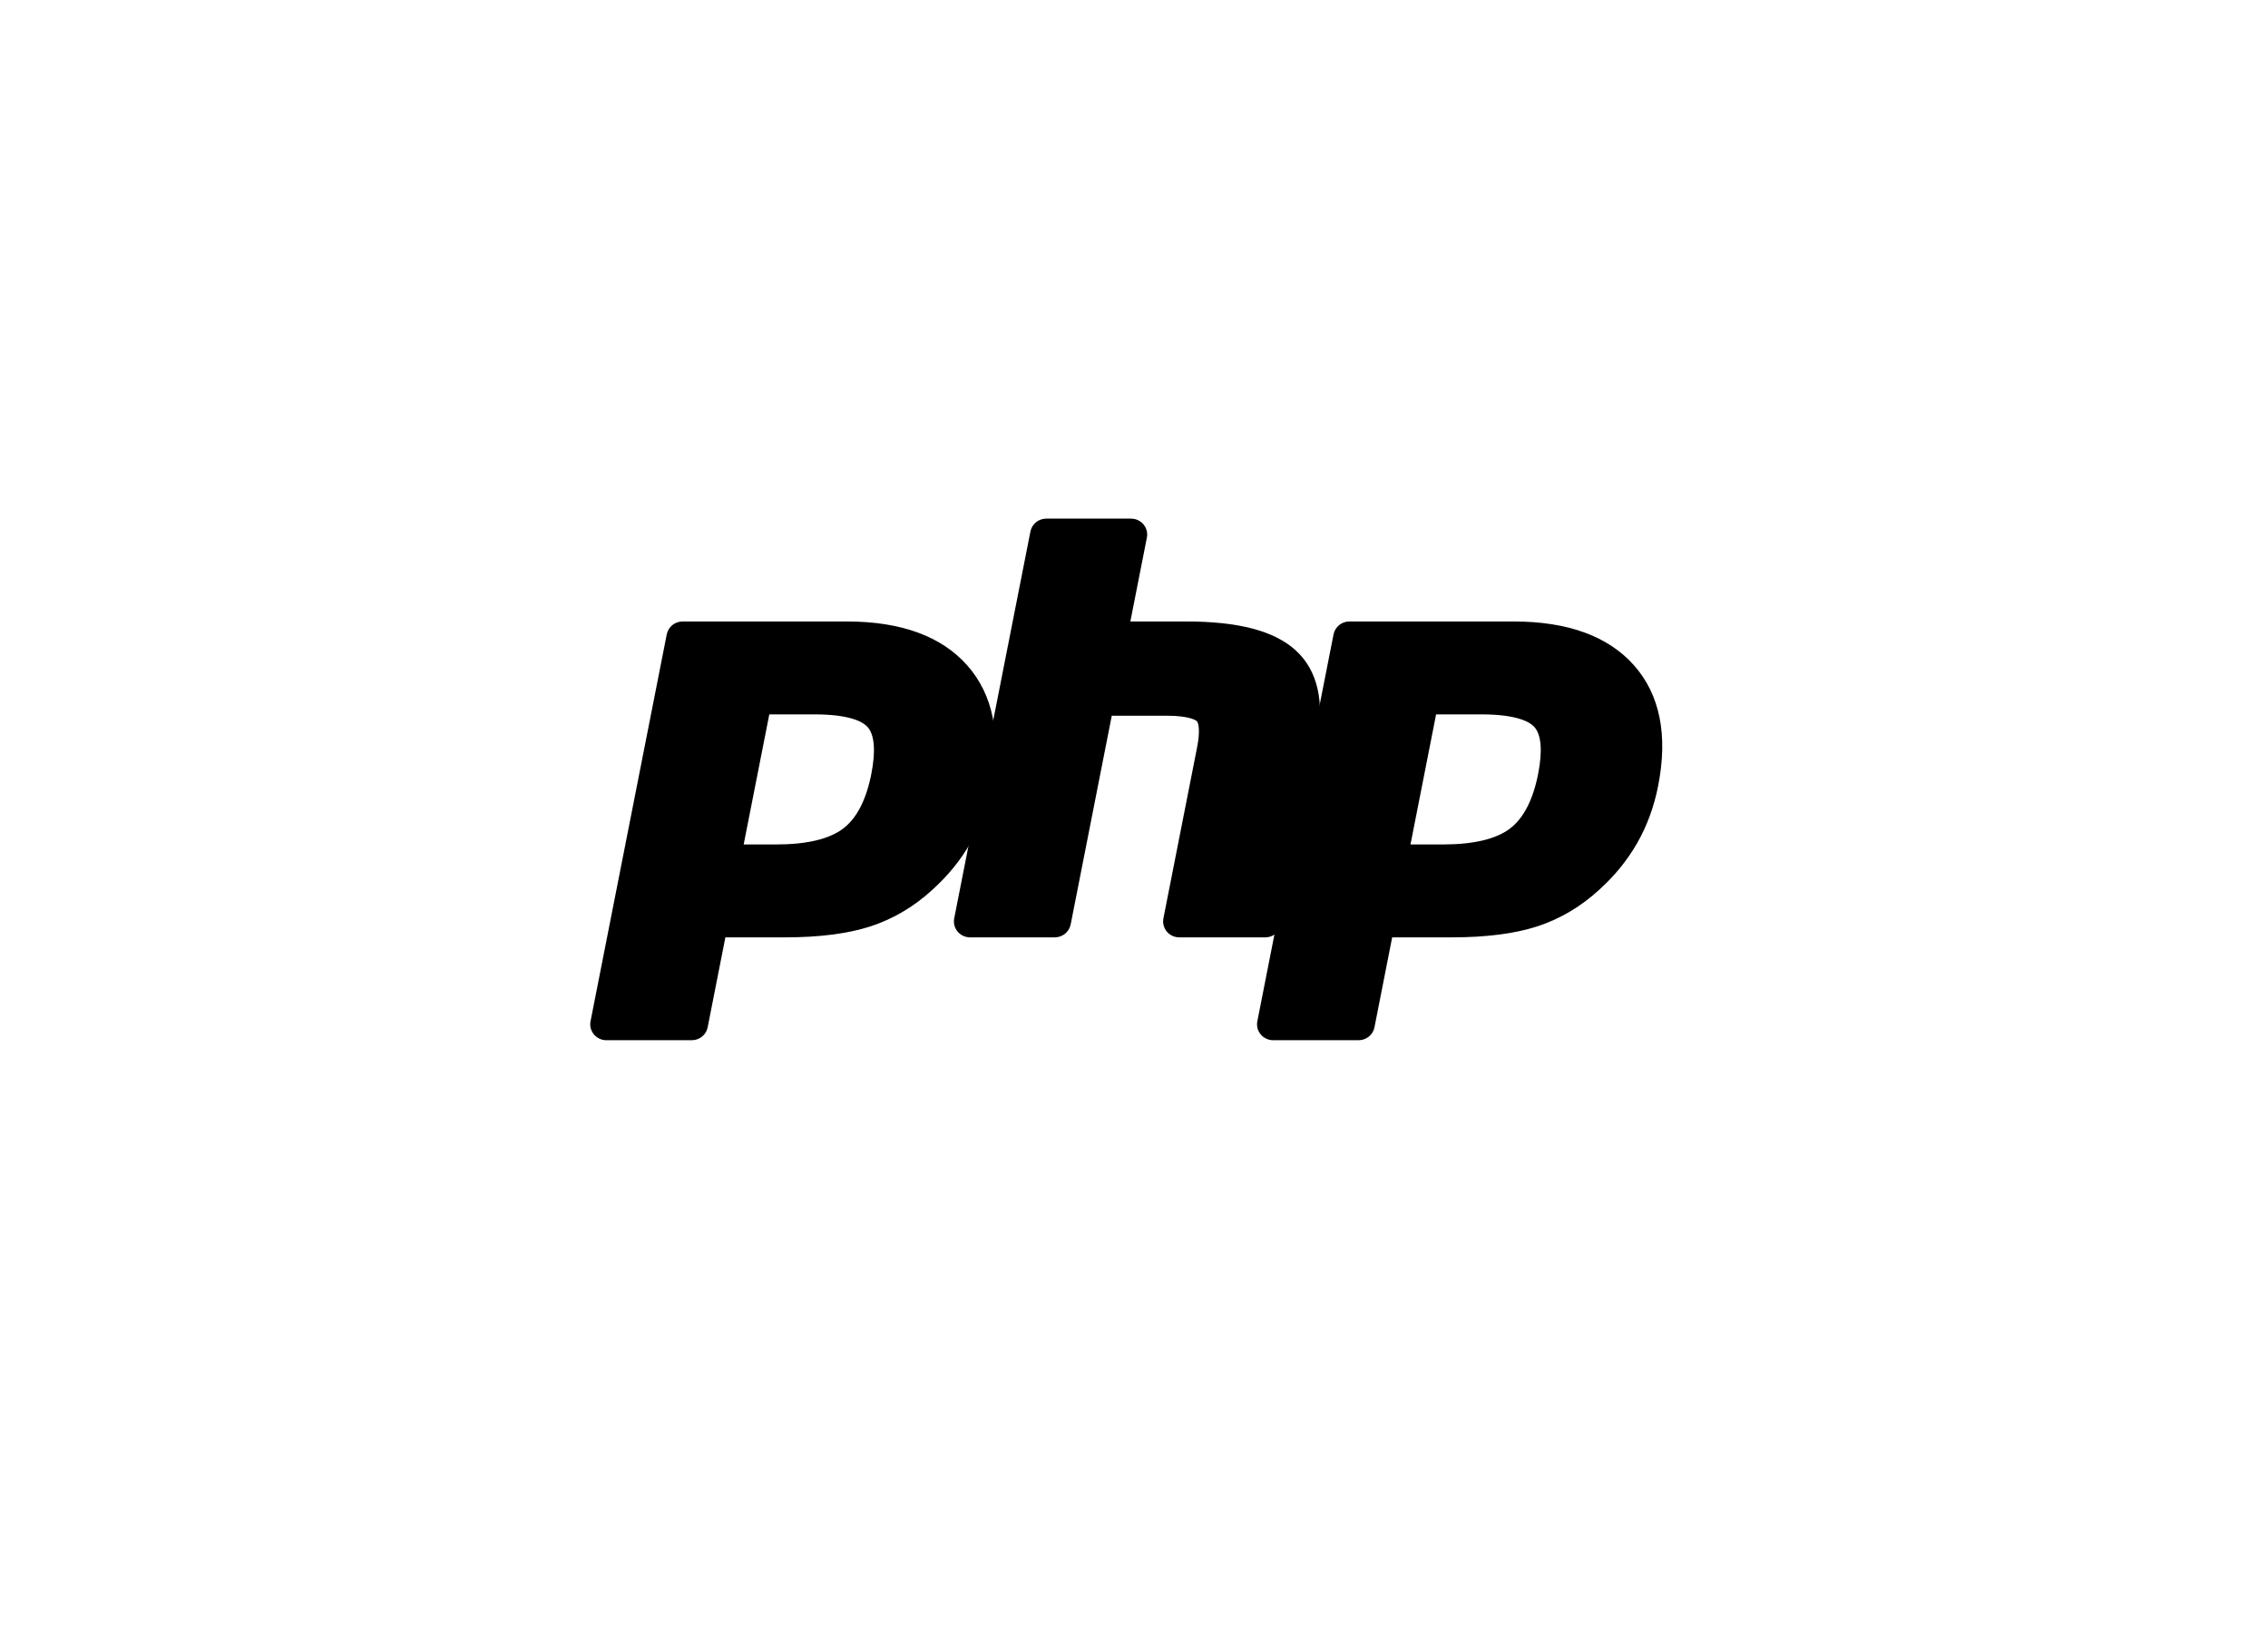 <svg xmlns="http://www.w3.org/2000/svg" width="120" height="86" viewBox="0 0 120 86" fill="none">
    <mask id="mask0_976_2185" style="mask-type:luminance" maskUnits="userSpaceOnUse" x="19" y="22" width="80" height="42">
        <path d="M19.676 42.749C19.676 54.028 37.299 63.172 59.037 63.172C80.776 63.172 98.399 54.028 98.399 42.749C98.399 31.47 80.776 22.326 59.037 22.326C37.299 22.326 19.676 31.47 19.676 42.749Z" fill="white"/>
    </mask>
    <g mask="url(#mask0_976_2185)">
        <path d="M19.676 42.749C19.676 54.028 37.299 63.172 59.037 63.172C80.776 63.172 98.399 54.028 98.399 42.749C98.399 31.47 80.776 22.326 59.037 22.326C37.299 22.326 19.676 31.47 19.676 42.749Z" fill="url(#paint0_radial_976_2185)"/>
    </g>
    <mask id="mask1_976_2185" style="mask-type:luminance" maskUnits="userSpaceOnUse" x="18" y="20" width="83" height="46">
        <path d="M18.036 20H100.039V65.497H18.036V20Z" fill="white"/>
    </mask>
    <g mask="url(#mask1_976_2185)">
        <path d="M59.037 61.655C79.927 61.655 96.861 53.19 96.861 42.748C96.861 32.306 79.927 23.842 59.037 23.842C38.148 23.842 21.213 32.306 21.213 42.748C21.213 53.19 38.148 61.655 59.037 61.655Z" fill="transparent"/>
    </g>
    <mask id="mask2_976_2185" style="mask-type:luminance" maskUnits="userSpaceOnUse" x="18" y="20" width="83" height="46">
        <path d="M18.036 20H100.039V65.497H18.036V20Z" fill="white"/>
    </mask>
    <g mask="url(#mask2_976_2185)">
        <path d="M41.061 45.093C42.779 45.093 44.061 44.78 44.872 44.164C45.675 43.555 46.229 42.499 46.52 41.025C46.791 39.648 46.688 38.687 46.213 38.168C45.728 37.638 44.679 37.369 43.096 37.369H40.352L38.83 45.093H41.061L41.061 45.093ZM32.083 54.606C31.955 54.606 31.834 54.55 31.753 54.453C31.713 54.405 31.684 54.349 31.669 54.289C31.654 54.228 31.652 54.166 31.664 54.105L35.697 33.638C35.716 33.542 35.768 33.456 35.844 33.393C35.921 33.331 36.017 33.297 36.116 33.297H44.808C47.54 33.297 49.573 34.027 50.851 35.472C52.136 36.922 52.533 38.95 52.03 41.499C51.826 42.537 51.474 43.501 50.985 44.365C50.495 45.229 49.849 46.029 49.062 46.742C48.12 47.612 47.054 48.242 45.896 48.613C44.757 48.979 43.294 49.165 41.547 49.165H38.028L37.023 54.266C37.004 54.361 36.952 54.448 36.875 54.51C36.799 54.572 36.703 54.606 36.603 54.606H32.083V54.606Z" fill="black"/>
        <path d="M40.704 37.791H43.097C45.007 37.791 45.671 38.204 45.897 38.451C46.271 38.86 46.342 39.723 46.101 40.946C45.831 42.315 45.33 43.285 44.612 43.831C43.877 44.389 42.682 44.672 41.062 44.672H39.348L40.704 37.791ZM44.808 32.876H36.116C35.918 32.876 35.726 32.944 35.573 33.068C35.42 33.193 35.316 33.366 35.278 33.558L31.245 54.025C31.221 54.147 31.224 54.272 31.256 54.393C31.287 54.513 31.344 54.625 31.424 54.721C31.504 54.817 31.605 54.894 31.719 54.947C31.833 55 31.957 55.028 32.083 55.028H36.603C36.802 55.028 36.994 54.96 37.147 54.835C37.3 54.711 37.404 54.538 37.442 54.346L38.38 49.586H41.548C43.339 49.586 44.847 49.394 46.029 49.014C47.245 48.624 48.364 47.964 49.354 47.05C50.173 46.307 50.849 45.473 51.359 44.571C51.868 43.669 52.237 42.662 52.45 41.58C52.979 38.897 52.55 36.749 51.173 35.195C49.81 33.656 47.669 32.876 44.809 32.876M38.312 45.514H41.062C42.884 45.514 44.241 45.176 45.133 44.498C46.025 43.821 46.627 42.69 46.94 41.106C47.239 39.585 47.102 38.512 46.531 37.886C45.959 37.261 44.814 36.948 43.097 36.948H40L38.312 45.514M44.809 33.718C47.424 33.718 49.331 34.395 50.53 35.749C51.729 37.103 52.09 38.992 51.612 41.419C51.415 42.418 51.082 43.332 50.613 44.16C50.144 44.988 49.531 45.745 48.773 46.432C47.871 47.265 46.868 47.859 45.765 48.213C44.661 48.567 43.256 48.744 41.548 48.744H37.676L36.604 54.185H32.084L36.116 33.718H44.809" fill="black"/>
        <path d="M62.395 49.165C62.267 49.165 62.146 49.109 62.065 49.012C61.984 48.914 61.951 48.787 61.975 48.663L63.759 39.607C63.929 38.746 63.887 38.128 63.642 37.867C63.491 37.707 63.04 37.439 61.705 37.439H58.472L56.23 48.824C56.211 48.92 56.158 49.006 56.082 49.069C56.005 49.131 55.909 49.165 55.81 49.165H51.326C51.263 49.165 51.2 49.151 51.144 49.124C51.087 49.098 51.036 49.059 50.996 49.011C50.956 48.964 50.927 48.907 50.912 48.847C50.896 48.787 50.894 48.724 50.906 48.663L54.939 28.197C54.958 28.101 55.011 28.014 55.087 27.952C55.163 27.89 55.26 27.856 55.359 27.856H59.843C59.906 27.856 59.968 27.869 60.025 27.896C60.082 27.922 60.133 27.961 60.173 28.009C60.213 28.057 60.242 28.113 60.257 28.173C60.273 28.233 60.275 28.296 60.262 28.357L59.289 33.297H62.766C65.415 33.297 67.211 33.758 68.257 34.705C69.325 35.672 69.656 37.217 69.246 39.3L67.37 48.824C67.351 48.92 67.299 49.007 67.222 49.069C67.146 49.131 67.05 49.165 66.951 49.165H62.395L62.395 49.165Z" fill="black"/>
        <path d="M59.843 27.435H55.358C55.16 27.435 54.968 27.503 54.815 27.627C54.662 27.752 54.558 27.925 54.52 28.117L50.487 48.583C50.463 48.705 50.467 48.831 50.498 48.951C50.529 49.072 50.586 49.184 50.666 49.28C50.747 49.376 50.847 49.453 50.961 49.506C51.075 49.559 51.2 49.586 51.325 49.586H55.81C56.008 49.586 56.2 49.518 56.353 49.394C56.506 49.27 56.611 49.097 56.649 48.905L58.824 37.861H61.705C63.038 37.861 63.317 38.142 63.328 38.154C63.409 38.24 63.516 38.637 63.34 39.527L61.556 48.583C61.532 48.705 61.536 48.831 61.567 48.951C61.598 49.072 61.656 49.184 61.736 49.28C61.816 49.376 61.916 49.453 62.031 49.506C62.144 49.559 62.269 49.586 62.395 49.586H66.951C67.149 49.586 67.341 49.518 67.494 49.394C67.647 49.27 67.751 49.097 67.789 48.905L69.665 39.38C70.106 37.145 69.729 35.468 68.546 34.395C67.418 33.373 65.527 32.876 62.766 32.876H59.807L60.682 28.438C60.706 28.316 60.702 28.19 60.671 28.07C60.64 27.949 60.583 27.837 60.503 27.741C60.422 27.645 60.322 27.568 60.208 27.515C60.094 27.462 59.969 27.435 59.843 27.435M59.843 28.277L58.771 33.719H62.767C65.28 33.719 67.014 34.151 67.969 35.016C68.923 35.88 69.209 37.282 68.827 39.22L66.951 48.744H62.395L64.179 39.688C64.382 38.658 64.308 37.956 63.955 37.581C63.602 37.206 62.852 37.019 61.705 37.019H58.12L55.81 48.744H51.326L55.359 28.277H59.843" fill="black"/>
        <path d="M76.342 45.093C78.06 45.093 79.342 44.78 80.153 44.164C80.956 43.555 81.51 42.499 81.801 41.025C82.072 39.648 81.969 38.687 81.494 38.168C81.009 37.638 79.96 37.369 78.377 37.369H75.632L74.111 45.093H76.342L76.342 45.093ZM67.364 54.606C67.237 54.606 67.116 54.55 67.035 54.453C66.995 54.405 66.966 54.349 66.95 54.289C66.935 54.228 66.933 54.166 66.945 54.105L70.978 33.638C70.997 33.542 71.049 33.455 71.125 33.393C71.202 33.331 71.298 33.297 71.397 33.297H80.089C82.821 33.297 84.854 34.027 86.132 35.472C87.417 36.922 87.814 38.95 87.311 41.499C87.107 42.537 86.755 43.501 86.266 44.365C85.776 45.229 85.13 46.029 84.343 46.742C83.401 47.612 82.335 48.242 81.177 48.613C80.038 48.979 78.575 49.165 76.828 49.165H73.308L72.303 54.266C72.285 54.361 72.232 54.448 72.156 54.51C72.079 54.572 71.983 54.606 71.884 54.606H67.364L67.364 54.606Z" fill="black"/>
        <path d="M75.984 37.791H78.377C80.288 37.791 80.952 38.204 81.177 38.451C81.552 38.86 81.622 39.723 81.382 40.946C81.111 42.315 80.61 43.285 79.893 43.831C79.158 44.389 77.963 44.672 76.342 44.672H74.629L75.984 37.791ZM80.089 32.876H71.397C71.199 32.876 71.007 32.944 70.854 33.068C70.701 33.193 70.596 33.366 70.558 33.558L66.526 54.025C66.502 54.147 66.505 54.272 66.536 54.393C66.567 54.513 66.625 54.625 66.705 54.721C66.785 54.817 66.886 54.894 67 54.947C67.114 55 67.238 55.028 67.364 55.028H71.884C72.082 55.028 72.275 54.96 72.428 54.835C72.581 54.711 72.685 54.538 72.723 54.346L73.66 49.586H76.828C78.619 49.586 80.127 49.394 81.31 49.014C82.526 48.624 83.645 47.964 84.635 47.05C85.454 46.307 86.128 45.473 86.639 44.571C87.15 43.669 87.518 42.662 87.731 41.58C88.26 38.897 87.83 36.748 86.454 35.195C85.091 33.656 82.95 32.876 80.089 32.876M73.593 45.514H76.342C78.164 45.514 79.522 45.176 80.414 44.498C81.306 43.821 81.907 42.69 82.22 41.106C82.519 39.585 82.383 38.512 81.812 37.886C81.24 37.261 80.095 36.948 78.378 36.948H75.281L73.593 45.514M80.089 33.718C82.704 33.718 84.612 34.395 85.811 35.749C87.01 37.103 87.371 38.992 86.892 41.419C86.695 42.418 86.362 43.332 85.894 44.16C85.425 44.988 84.811 45.745 84.054 46.432C83.151 47.265 82.149 47.859 81.045 48.213C79.942 48.567 78.537 48.744 76.829 48.744H72.957L71.885 54.185H67.365L71.397 33.719H80.09" fill="black"/>
    </g>
    <defs>
        <radialGradient id="paint0_radial_976_2185" cx="0" cy="0" r="1" gradientUnits="userSpaceOnUse" gradientTransform="translate(43.309 29.506) scale(51.687 50.982)">
            <stop stop-color="transparent"/>
            <stop offset="0.3" stop-color="transparent"/>
            <stop offset="0.75" stop-color="transparent"/>
            <stop offset="1" stop-color="transparent"/>
        </radialGradient>
    </defs>
</svg>